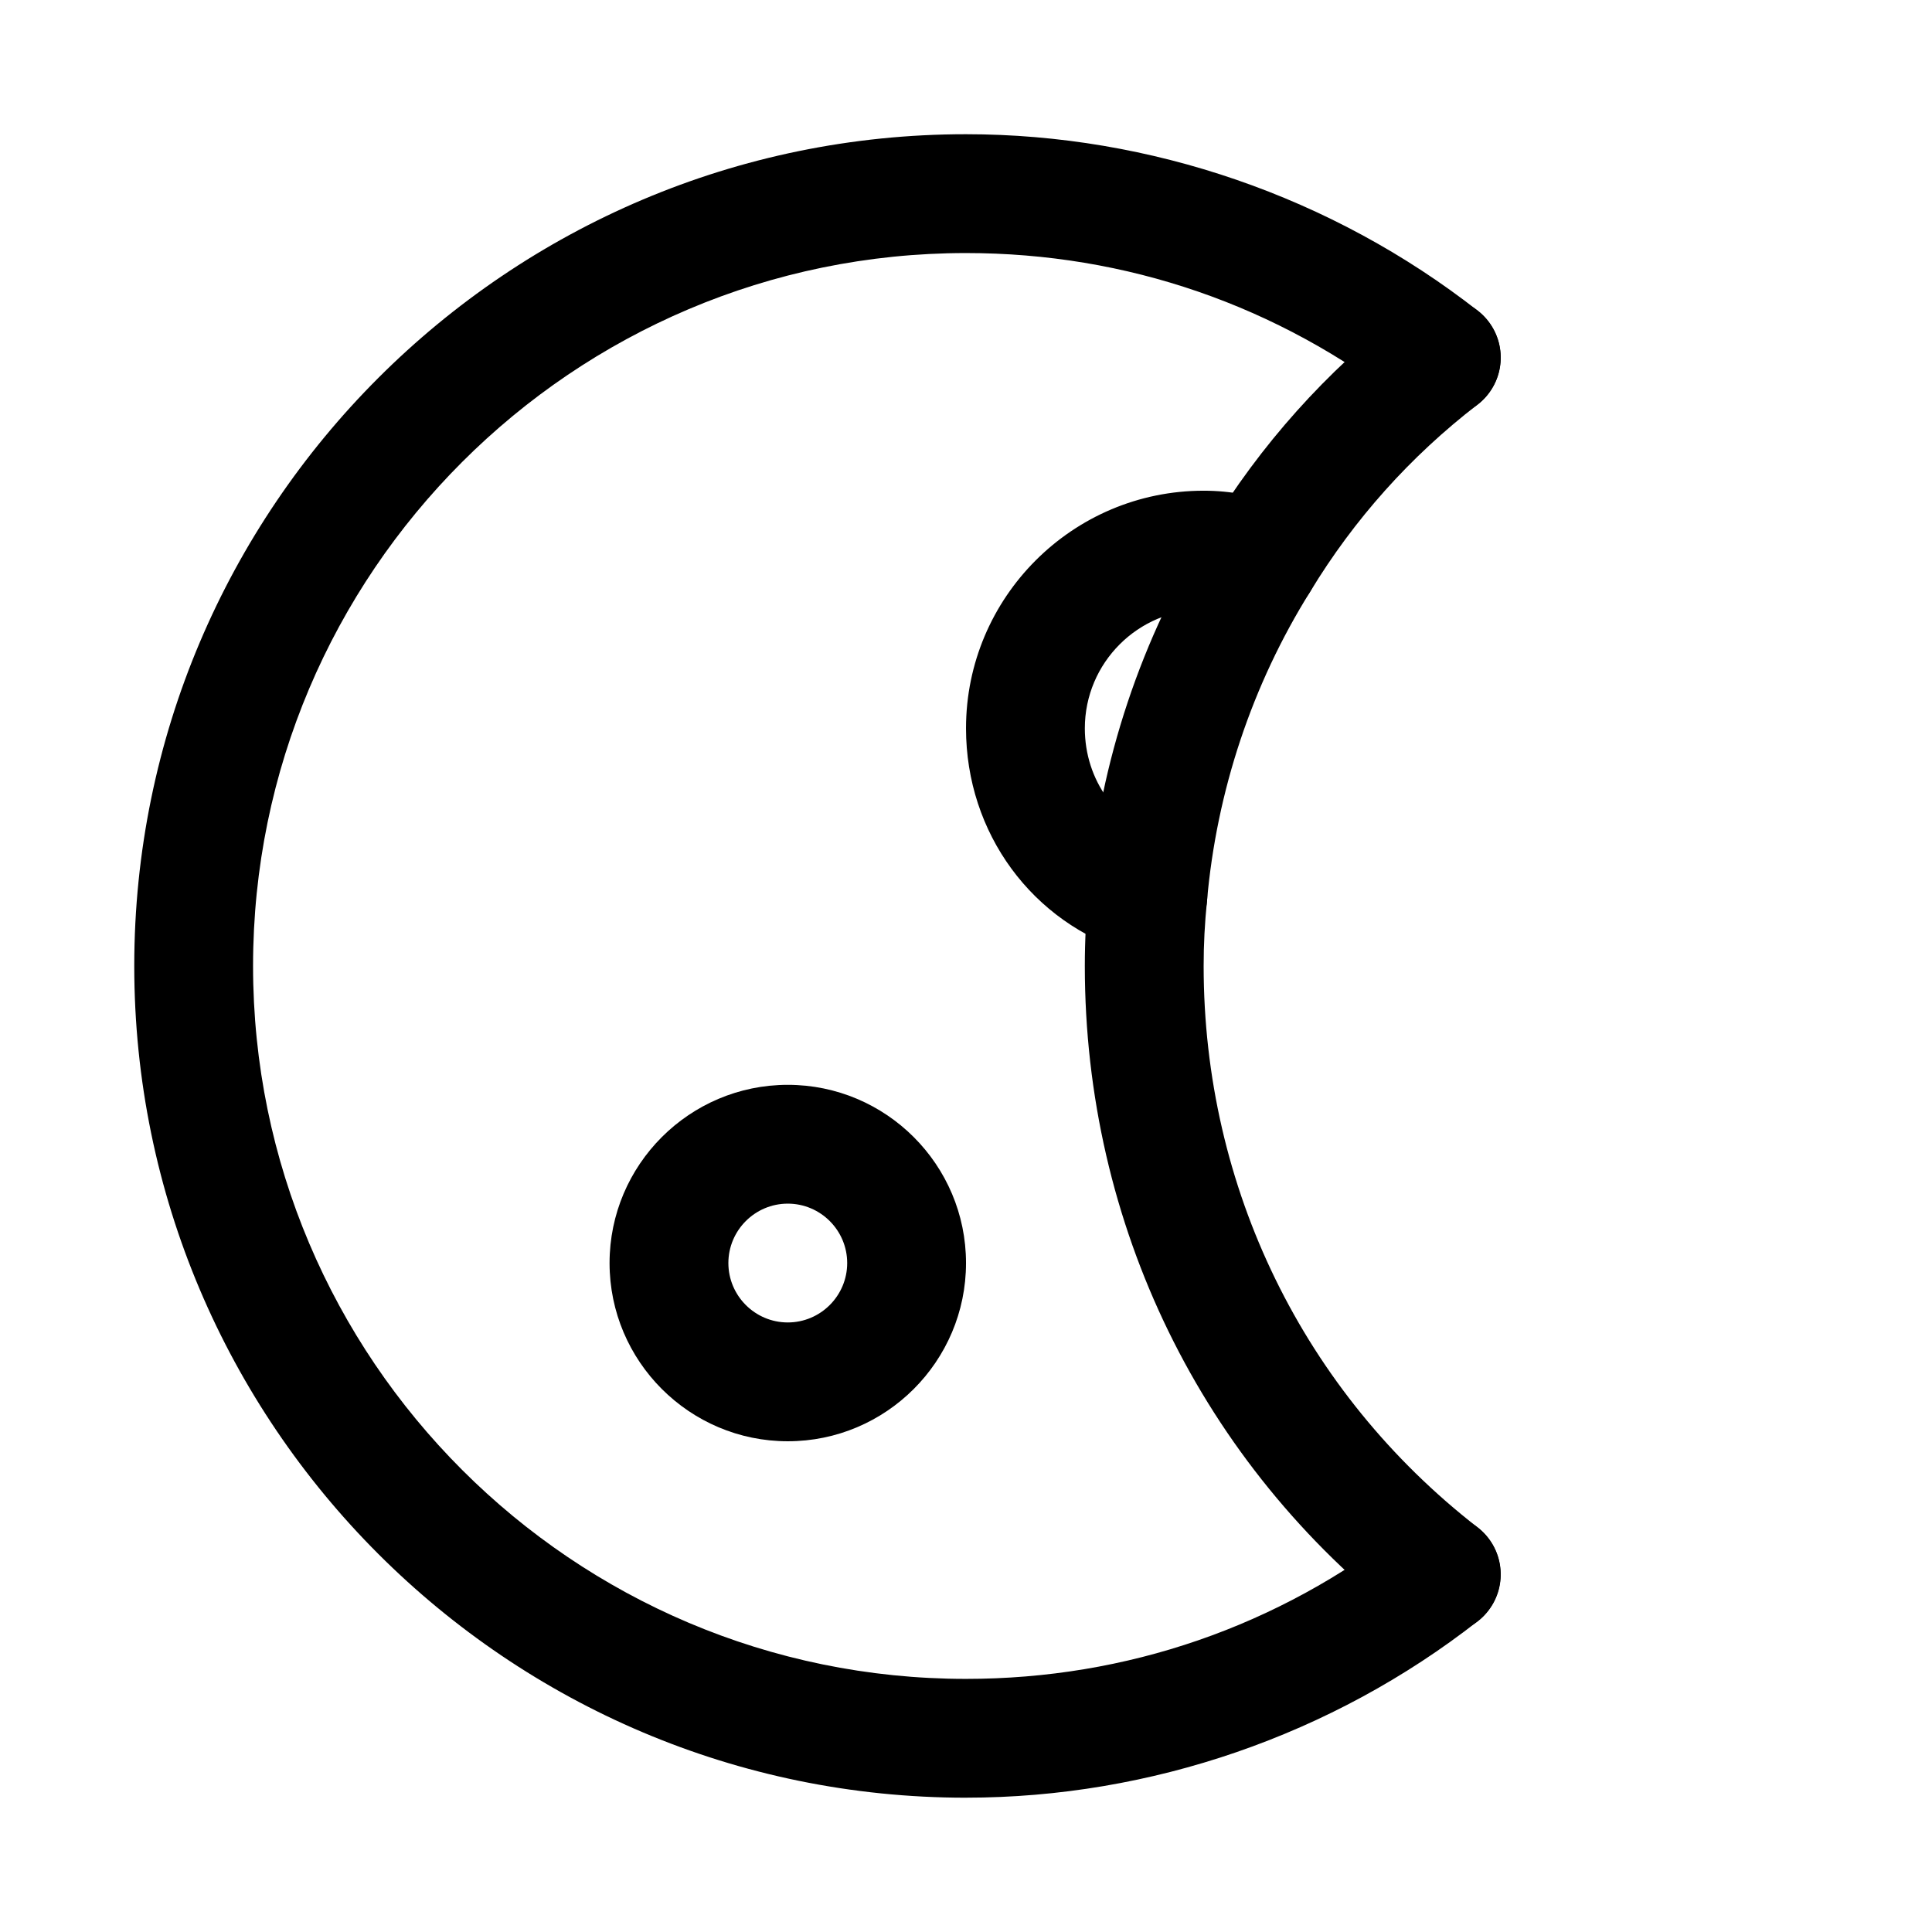 <?xml version="1.0" encoding="UTF-8"?>
<!-- Uploaded to: SVG Repo, www.svgrepo.com, Generator: SVG Repo Mixer Tools -->
<svg fill="#000000" width="800px" height="800px" version="1.1" viewBox="144 144 512 512" xmlns="http://www.w3.org/2000/svg">
 <g>
  <path d="m400 620.41c-121.54 0-220.42-98.902-220.42-220.42 0-121.54 98.871-220.42 220.42-220.42 48.902 0 97.078 16.625 135.65 46.793 6.863 5.352 8.094 15.242 2.707 22.105-5.383 6.863-15.305 7.996-22.074 2.707-33.598-26.258-73.777-40.113-116.29-40.113-104.2 0-188.93 84.734-188.93 188.93s84.734 188.93 188.93 188.93c42.539 0 82.719-13.855 116.22-40.086 6.863-5.414 16.719-4.188 22.105 2.676 5.352 6.863 4.156 16.75-2.676 22.105-38.574 30.195-86.723 46.789-135.65 46.789z"/>
  <path d="m525.95 576.96c-3.371 0-6.801-1.07-9.668-3.305-53.906-41.816-84.793-105.14-84.793-173.66 0-6.863 0.348-13.352 1.039-20.184 2.93-33.785 13.949-66.914 31.898-95.535 13.57-22.324 31.047-41.91 51.926-57.969 6.894-5.352 16.75-4.062 22.074 2.867 5.289 6.894 4 16.781-2.898 22.074-17.758 13.699-32.684 30.355-44.305 49.531-15.398 24.625-24.812 52.898-27.363 81.996-0.602 6.008-0.883 11.453-0.883 17.219 0 58.727 26.48 112.95 72.645 148.81 6.863 5.32 8.125 15.207 2.769 22.074-3.086 3.996-7.781 6.074-12.441 6.074z"/>
  <path d="m448.18 397.16c-1.512 0-3.023-0.219-4.535-0.66-26.07-7.84-43.641-31.742-43.641-59.48 0-34.73 28.246-62.977 62.977-62.977 7.18 0 14.105 1.324 20.656 3.969 8.062 3.242 11.996 12.406 8.723 20.469-3.242 8.062-12.406 11.934-20.469 8.723-2.773-1.074-5.828-1.672-8.91-1.672-17.383 0-31.488 14.137-31.488 31.488 0 13.73 8.535 25.535 21.223 29.316 8.344 2.519 13.066 11.273 10.547 19.617-2.047 6.832-8.312 11.207-15.082 11.207z"/>
  <path d="m352.77 525.95c-26.039 0-47.23-21.191-47.23-47.23s21.191-47.23 47.23-47.23c26.043 0 47.234 21.191 47.234 47.23s-21.191 47.23-47.234 47.23zm0-62.973c-8.691 0-15.742 7.082-15.742 15.742s7.051 15.742 15.742 15.742 15.746-7.082 15.746-15.742-7.055-15.742-15.746-15.742z"/>
 </g>
</svg>